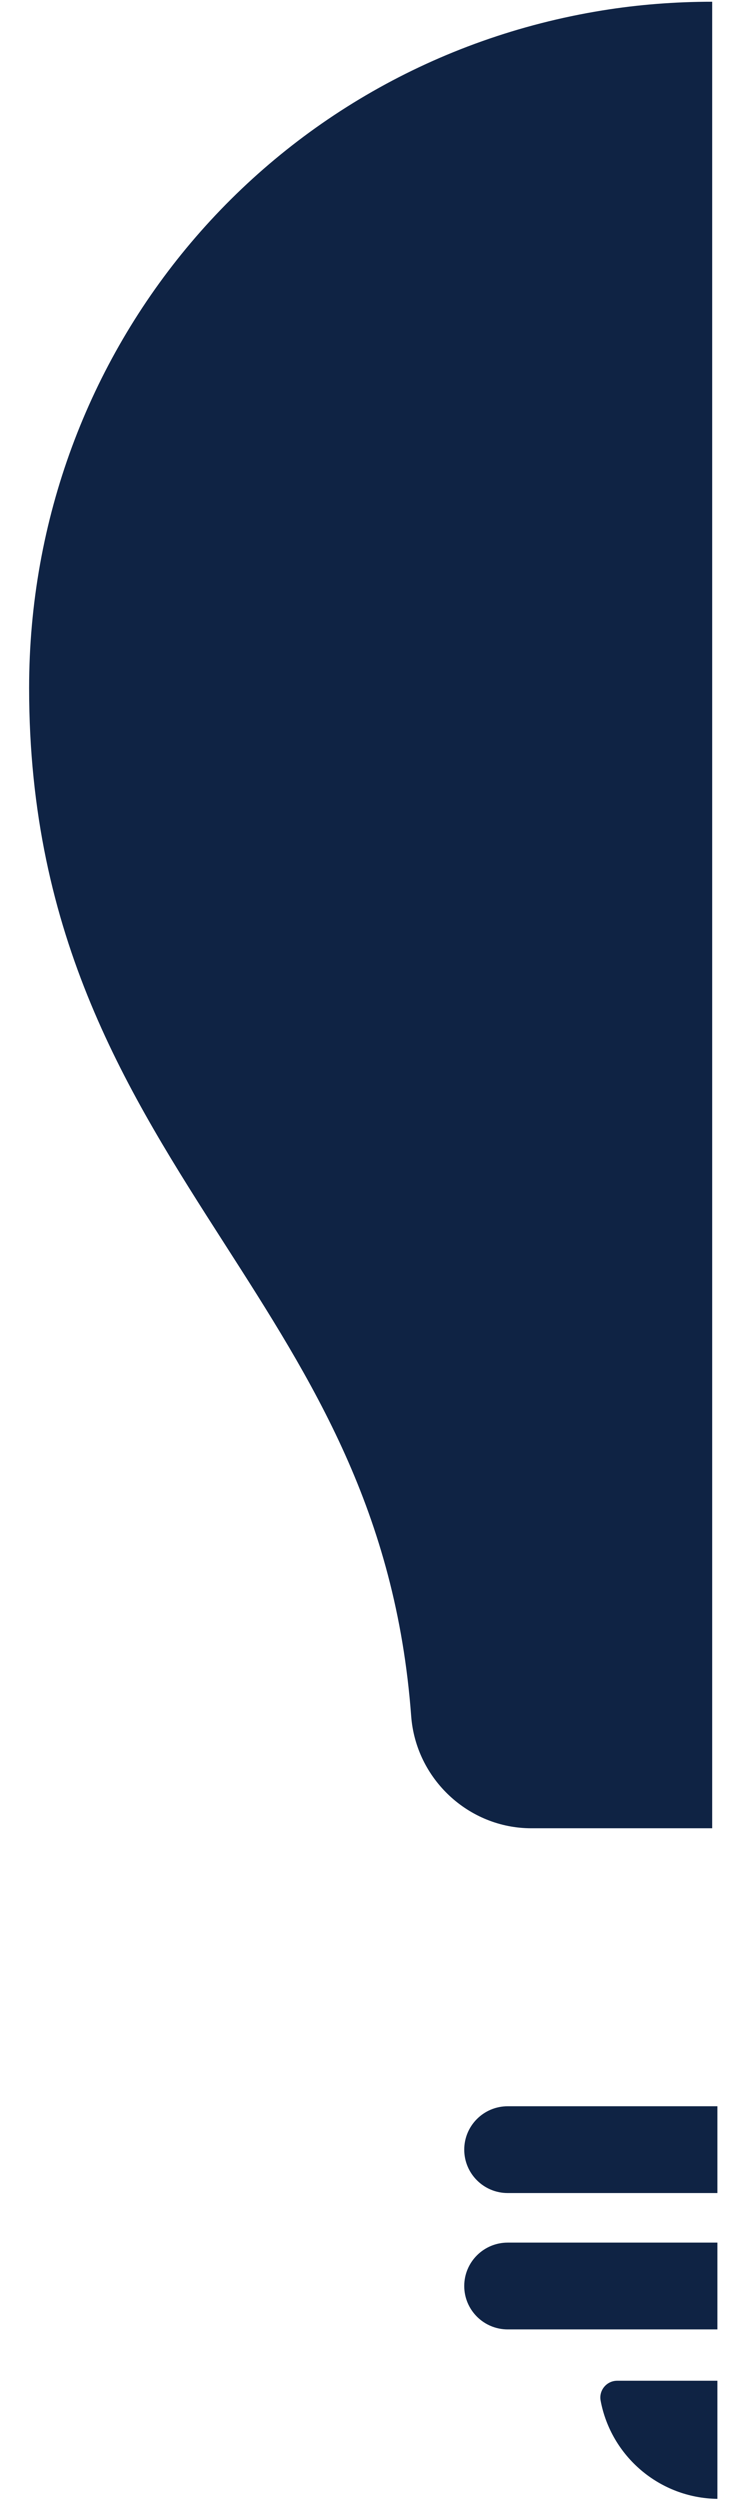 <svg width="110" height="373" viewBox="0 0 110 373" fill="none" xmlns="http://www.w3.org/2000/svg">
<g clip-path="url(#clip0_967_9)">
<g clip-path="url(#clip1_967_9)">
<path d="M69.289 320.718C69.289 324.294 72.195 327.193 75.778 327.193H107.075V314.242H75.778C72.195 314.242 69.289 317.142 69.289 320.718Z" fill="#0F2344"/>
<path d="M69.289 341.061C69.289 344.637 72.195 347.537 75.778 347.537H107.075V334.586H75.778C72.195 334.586 69.289 337.485 69.289 341.061Z" fill="#0F2344"/>
<path d="M89.645 358.168C91.191 366.422 98.381 372.693 107.074 372.82V355.195H92.121C90.548 355.195 89.355 356.622 89.645 358.164V358.168Z" fill="#0F2344"/>
</g>
<path d="M89.856 1.564C40.305 9.62 4.344 52.131 4.344 102.649C4.344 140.059 19.173 163.196 33.514 185.566C46.665 206.082 59.083 225.461 61.371 256.044C62.073 265.422 69.947 272.769 79.301 272.769H106.297V0.258C100.769 0.258 95.245 0.686 89.861 1.564H89.856Z" fill="#0F2344"/>
</g>
<defs>
<clipPath id="clip0_967_9">
<rect width="110" height="373" fill="white"/>
</clipPath>
<clipPath id="clip1_967_9">
<rect width="148.642" height="368.747" fill="white" transform="translate(-38.531 4.07)"/>
</clipPath>
</defs>
</svg>
